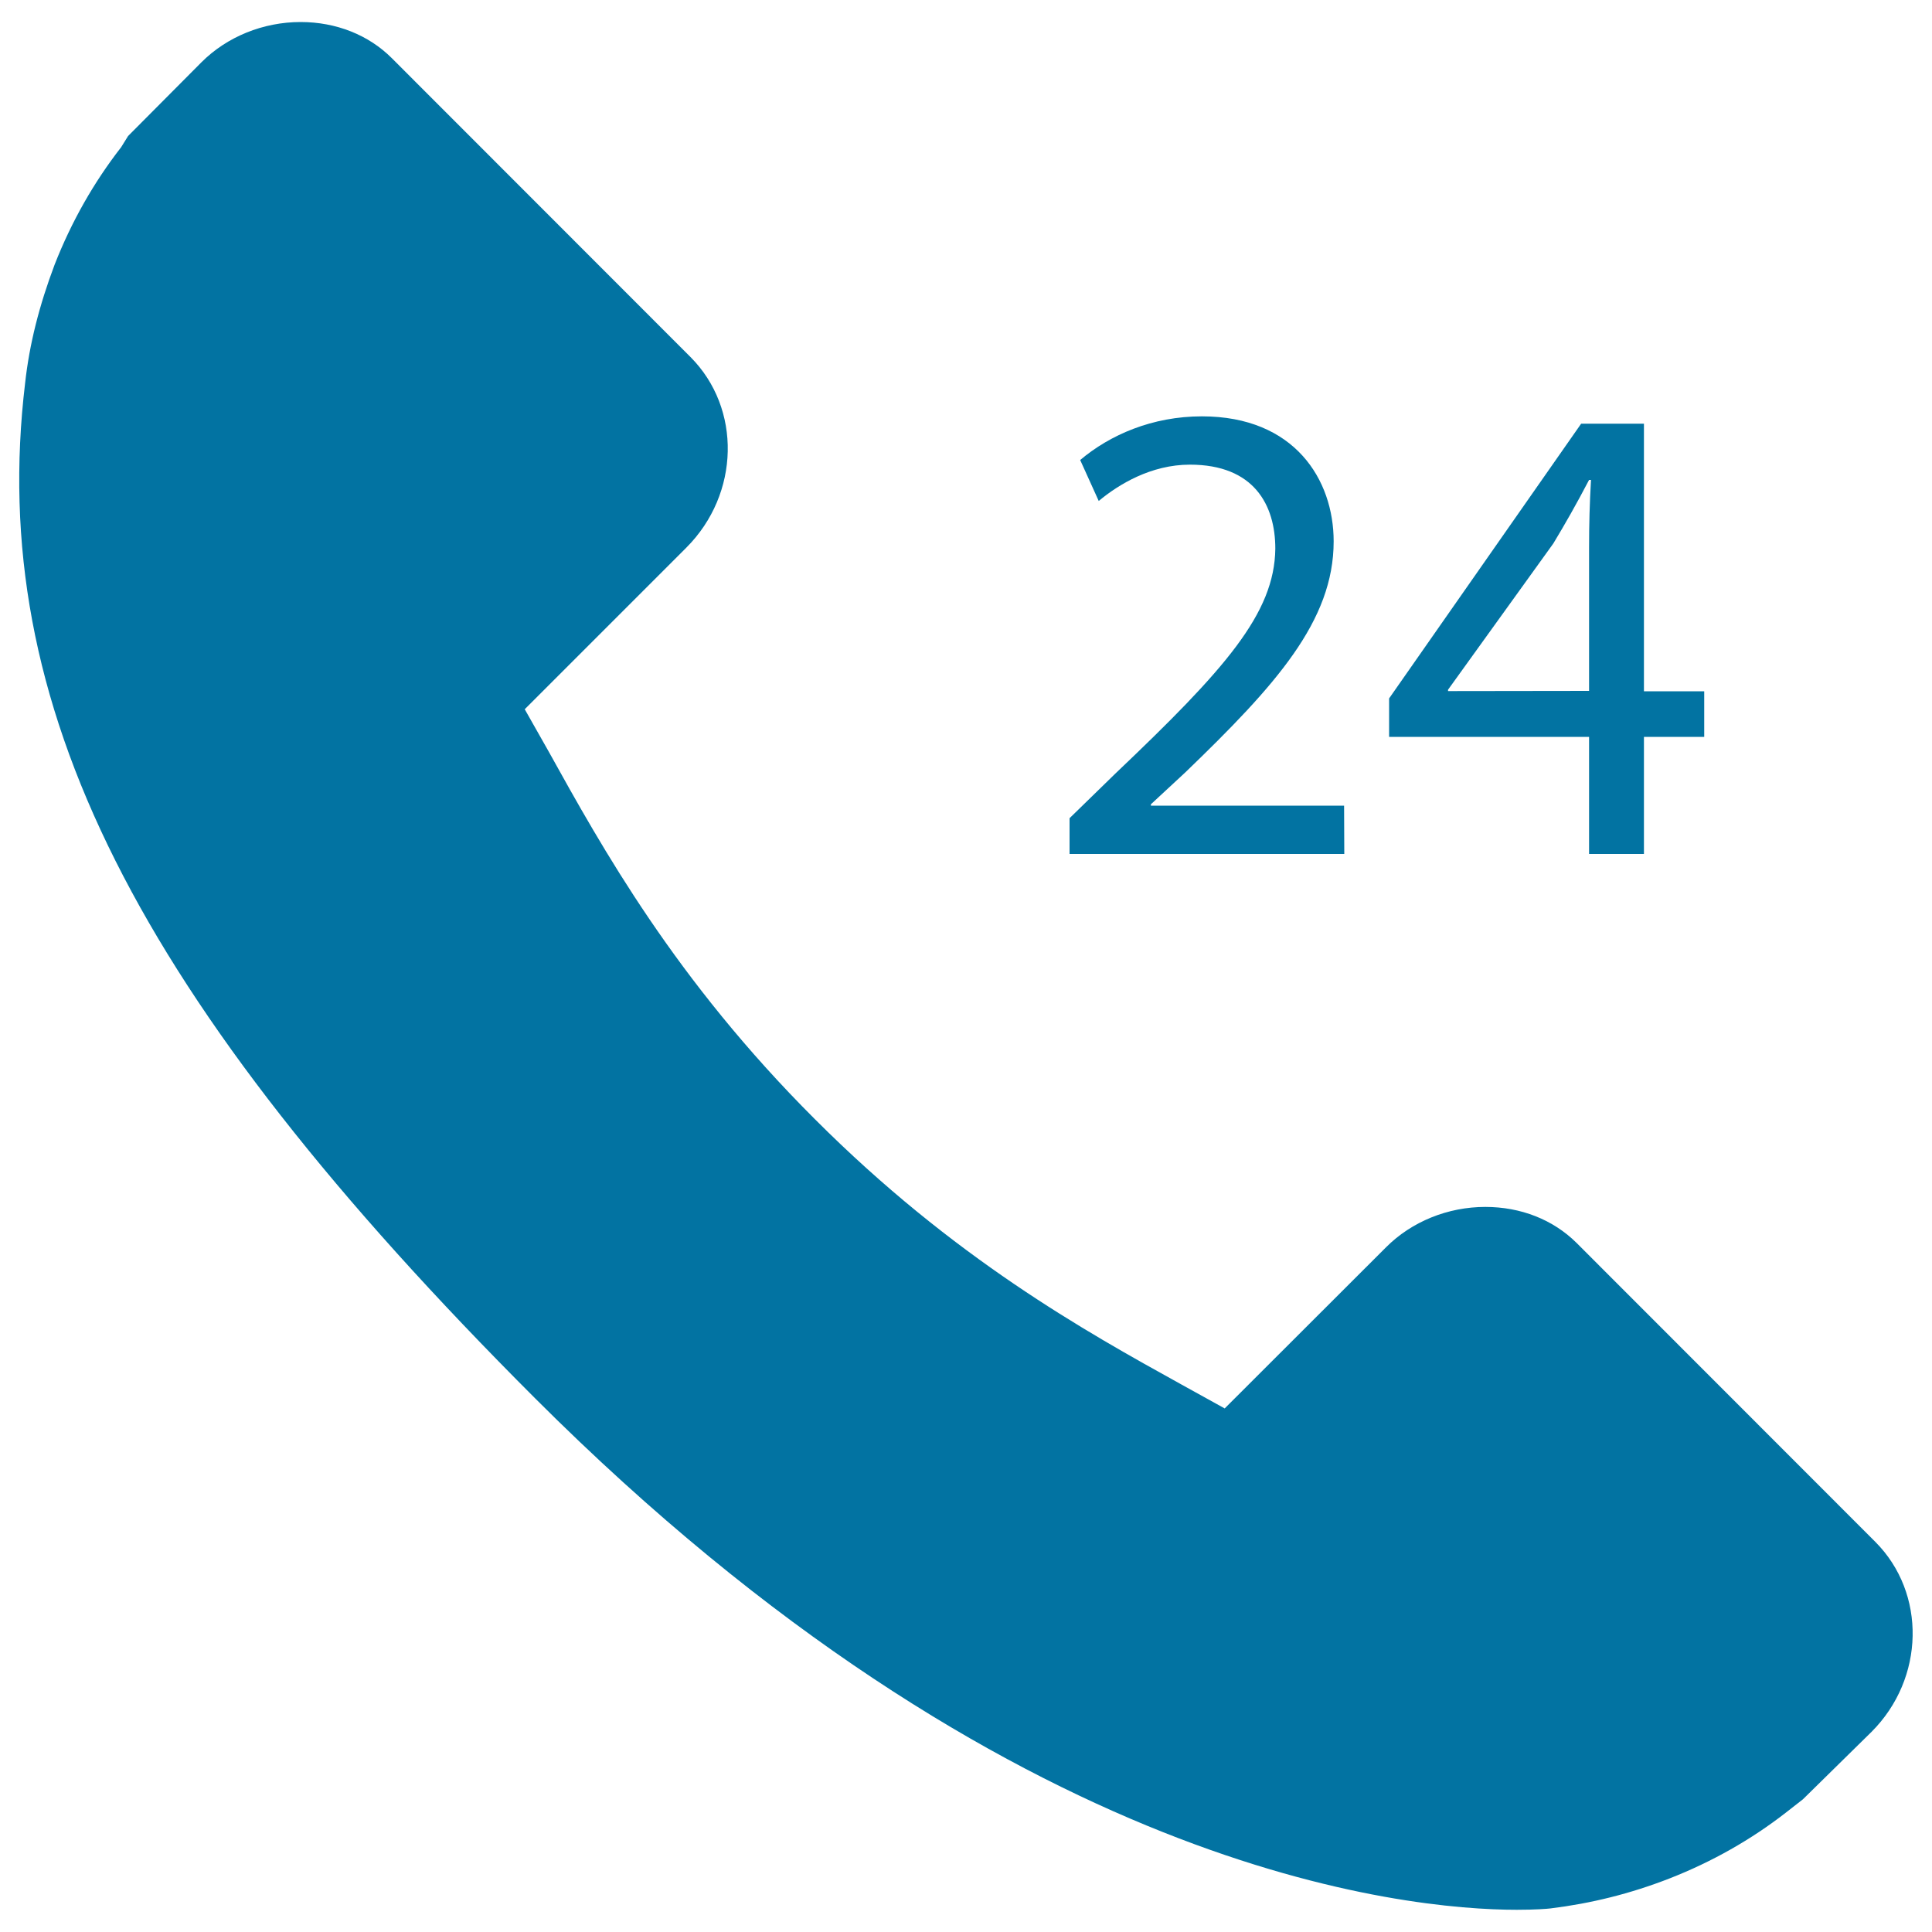 <svg xmlns="http://www.w3.org/2000/svg" viewBox="0 0 1000 1000" style="fill:#0273a2">
<title>24 Hours Call Centre SVG icon</title>
<g><g><g><path d="M970.6,798L816,643.3c-12.1-12-28.8-18.6-47.2-18.6c-19.4,0-38.1,7.6-51.3,20.8L633.9,729l-22.6-12.5c-49.7-27.5-117.7-65.3-189.6-137.3C349.5,507.1,311.7,438.9,284,389l-12.4-21.9l83.7-83.7c27.7-27.8,28.6-72,2.1-98.6L202.8,30.1c-12-12-28.8-18.7-47.2-18.7c-19.4,0-38.1,7.6-51.3,20.8l-38,38.2l-3.6,5.8c-14.1,18.1-25.7,38.5-34.4,60.7c-8,21.2-13.1,41.3-15.3,61.4C-6.9,364.3,69.6,516.4,276.9,723.7C522.7,969.4,728,988.5,785.1,988.5c9.8,0,15.7-0.5,17.4-0.7c21.1-2.6,41.3-7.6,61.6-15.5c22-8.6,42.3-20.1,60.4-34.2l8.7-6.8l35.5-34.9C996.3,868.8,997.2,824.6,970.6,798z"/></g><g><path d="M695.7,417h-100v-0.7l17.8-16.5c46.9-45.2,76.8-78.4,76.8-119.6c0-31.9-20.2-64.7-68.2-64.7c-25.7,0-47.6,9.6-63,22.6l9.6,21.2c10.3-8.6,27.1-18.8,47.2-18.8c33.2,0,44.2,20.9,44.2,43.5c-0.4,33.6-26,62.4-82.9,116.5l-23.6,23V442h142.2L695.7,417L695.7,417z"/></g><g><path d="M822.5,442h28.4v-60.6h31.2v-23.6h-31.2V219.3h-32.5l-99.4,142.2v19.9h103.5L822.5,442L822.5,442z M749.5,357.7V357l54.5-75.7c6.2-10.3,11.7-19.9,18.5-32.9h1c-0.7,11.7-1,23.3-1,34.9v74.3L749.5,357.7L749.5,357.7z"/></g></g></g>
</svg>